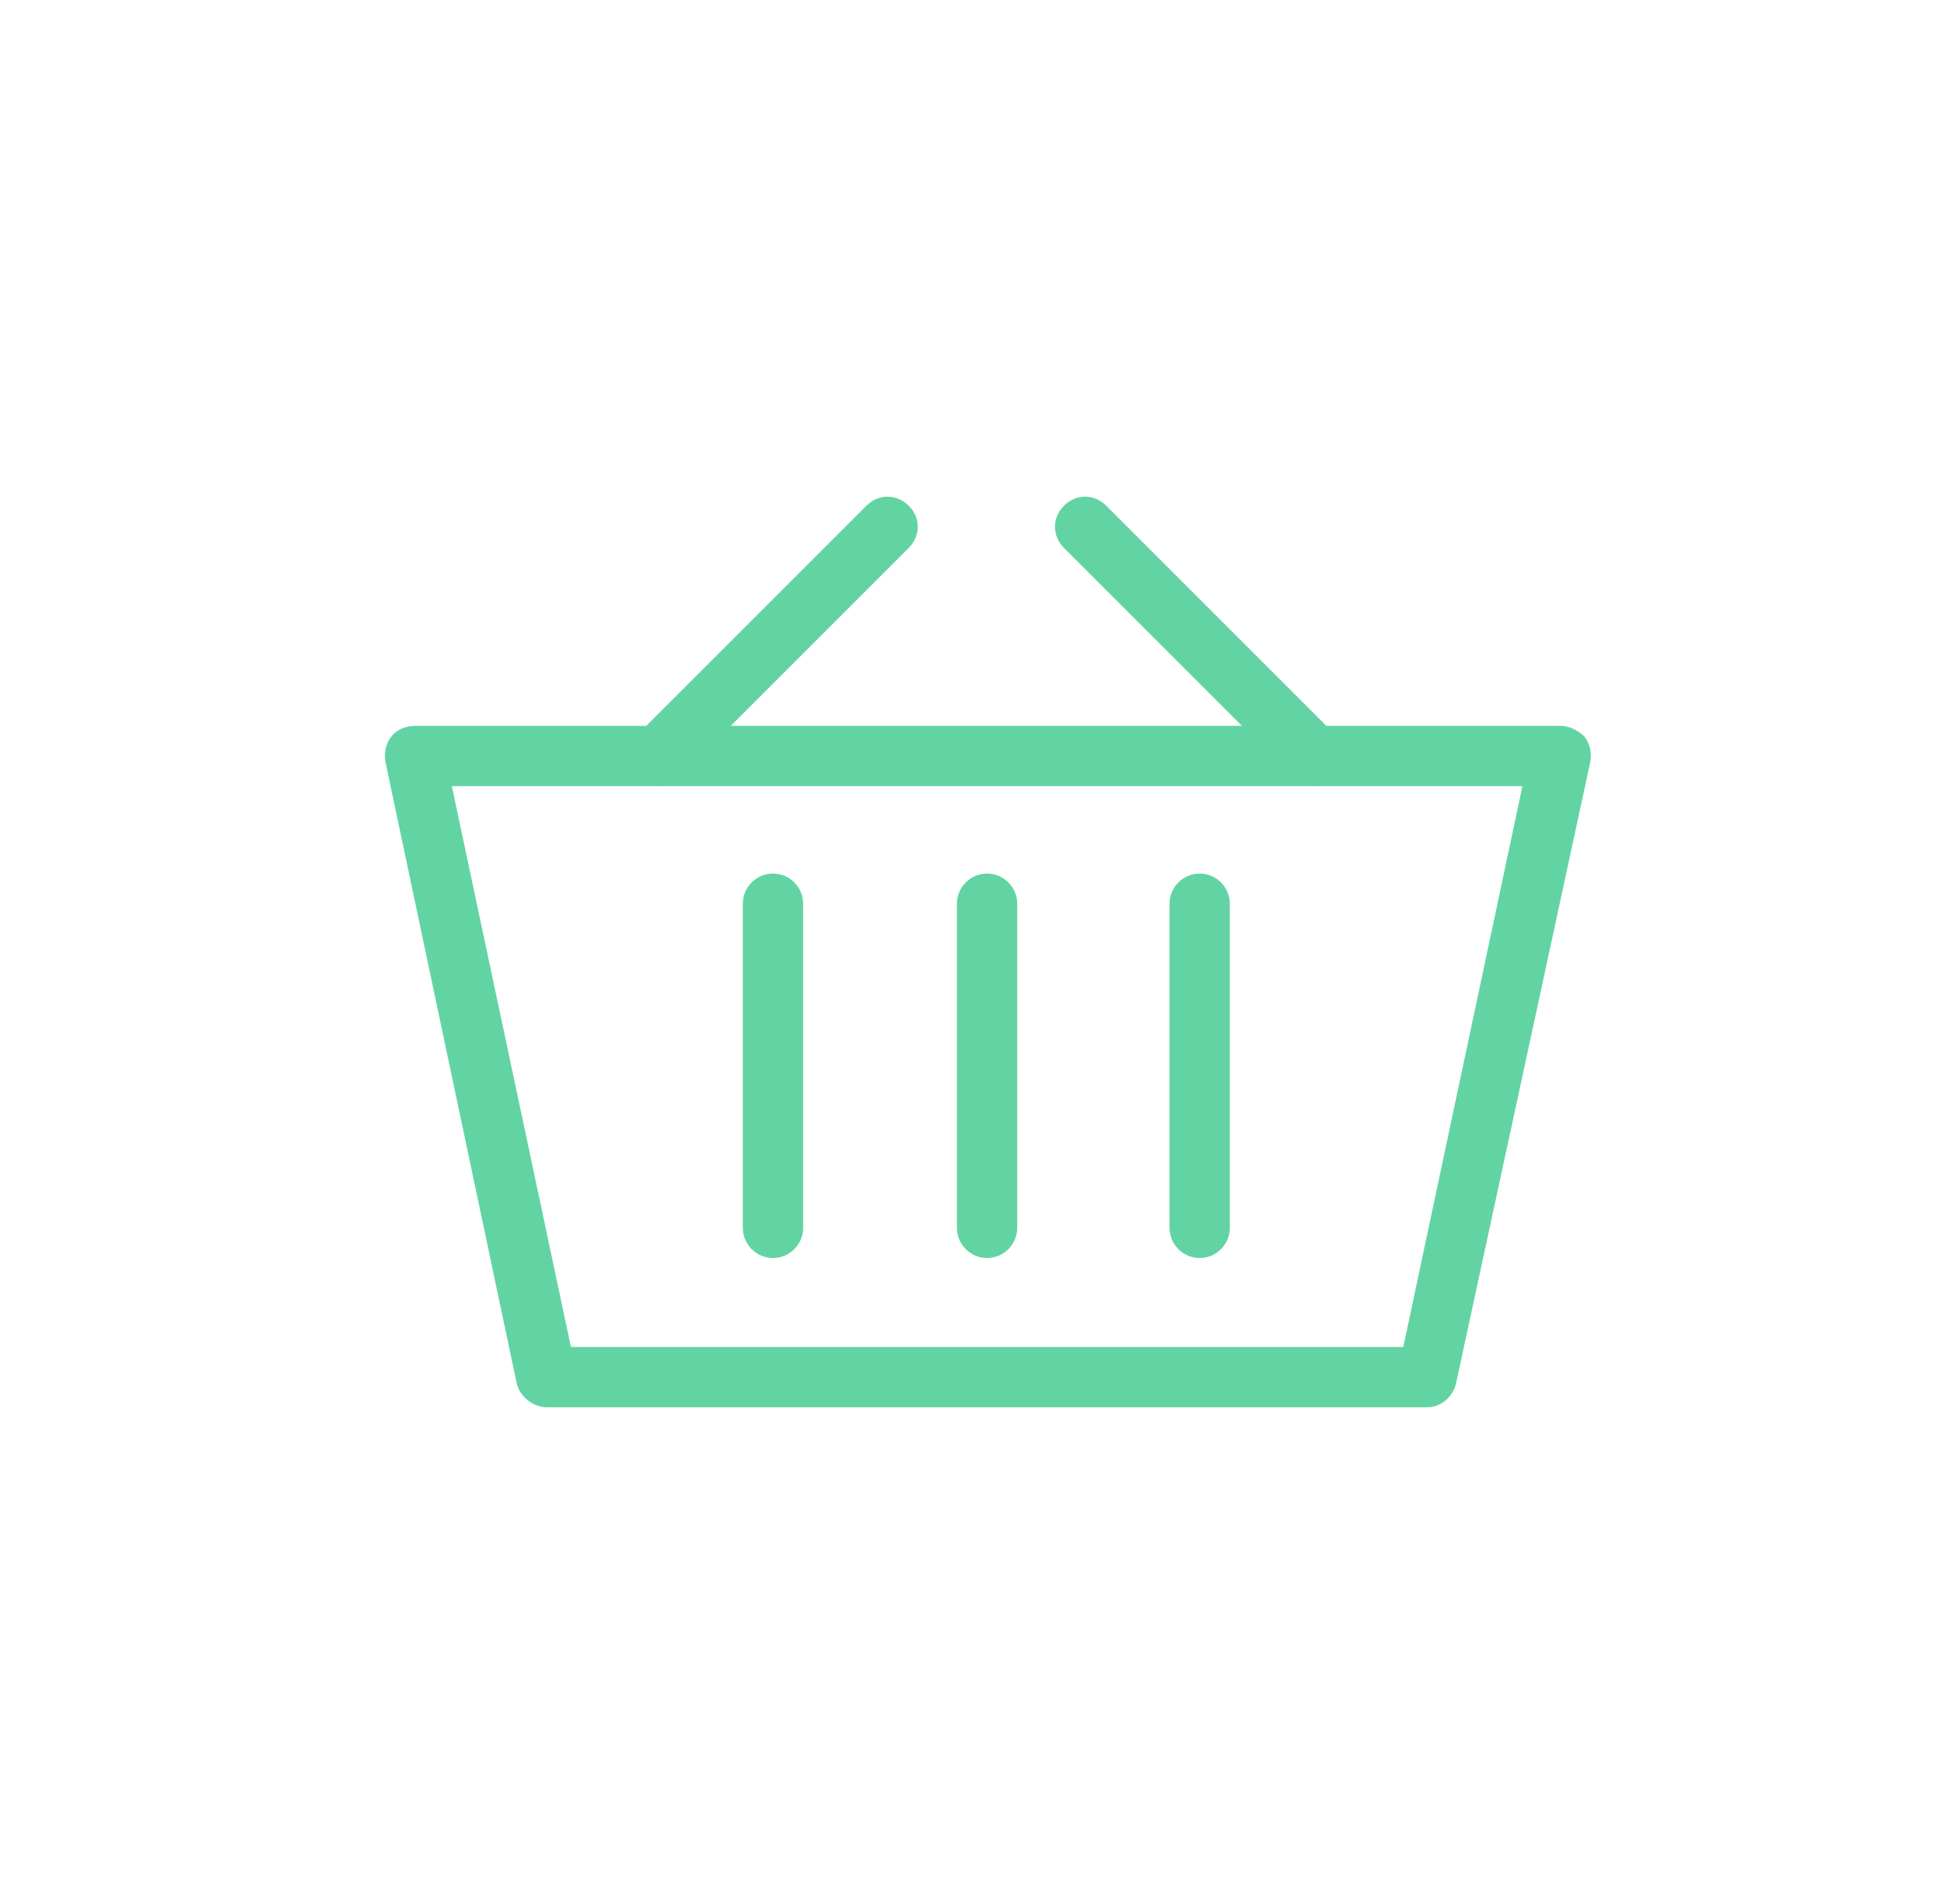 <svg width="49" height="48" viewBox="0 0 49 48" fill="none" xmlns="http://www.w3.org/2000/svg">
<g clip-path="url(#clip0_16_45390)">
<path d="M35.98 35.478H13.783C13.441 35.478 13.099 35.212 13.023 34.87L9.716 19.211C9.678 18.983 9.716 18.755 9.868 18.564C10.02 18.375 10.248 18.299 10.476 18.299H39.324C39.552 18.299 39.78 18.413 39.932 18.564C40.084 18.755 40.122 18.983 40.084 19.211L36.702 34.87C36.626 35.212 36.322 35.478 35.98 35.478ZM14.391 33.958H35.371L38.374 19.819H11.389L14.391 33.958Z" fill="#62D4A3"/>
<path d="M24.88 31.715C24.462 31.715 24.12 31.373 24.12 30.955V22.783C24.12 22.365 24.462 22.023 24.88 22.023C25.298 22.023 25.64 22.365 25.64 22.783V30.955C25.64 31.373 25.298 31.715 24.88 31.715Z" fill="#62D4A3"/>
<path d="M30.239 31.715C29.821 31.715 29.479 31.373 29.479 30.955V22.783C29.479 22.365 29.821 22.023 30.239 22.023C30.657 22.023 30.999 22.365 30.999 22.783V30.955C30.999 31.373 30.657 31.715 30.239 31.715Z" fill="#62D4A3"/>
<path d="M19.483 31.715C19.065 31.715 18.723 31.373 18.723 30.955V22.783C18.723 22.365 19.065 22.023 19.483 22.023C19.901 22.023 20.244 22.365 20.244 22.783V30.955C20.244 31.373 19.901 31.715 19.483 31.715Z" fill="#62D4A3"/>
<path d="M33.128 19.819C32.938 19.819 32.748 19.743 32.596 19.591L26.819 13.814C26.515 13.51 26.515 13.053 26.819 12.749C27.123 12.445 27.579 12.445 27.883 12.749L33.66 18.527C33.964 18.831 33.964 19.287 33.66 19.591C33.508 19.743 33.318 19.819 33.128 19.819Z" fill="#62D4A3"/>
<path d="M16.595 19.819C16.405 19.819 16.215 19.743 16.063 19.591C15.759 19.287 15.759 18.831 16.063 18.527L21.84 12.749C22.144 12.445 22.6 12.445 22.904 12.749C23.209 13.053 23.209 13.51 22.904 13.814L17.127 19.591C16.975 19.743 16.785 19.819 16.595 19.819Z" fill="#62D4A3"/>
</g>
<defs>
<clipPath id="clip0_16_45390">
<rect width="32" height="45.176" fill="white" transform="translate(8.9 1.412)"/>
</clipPath>
</defs>
</svg>
